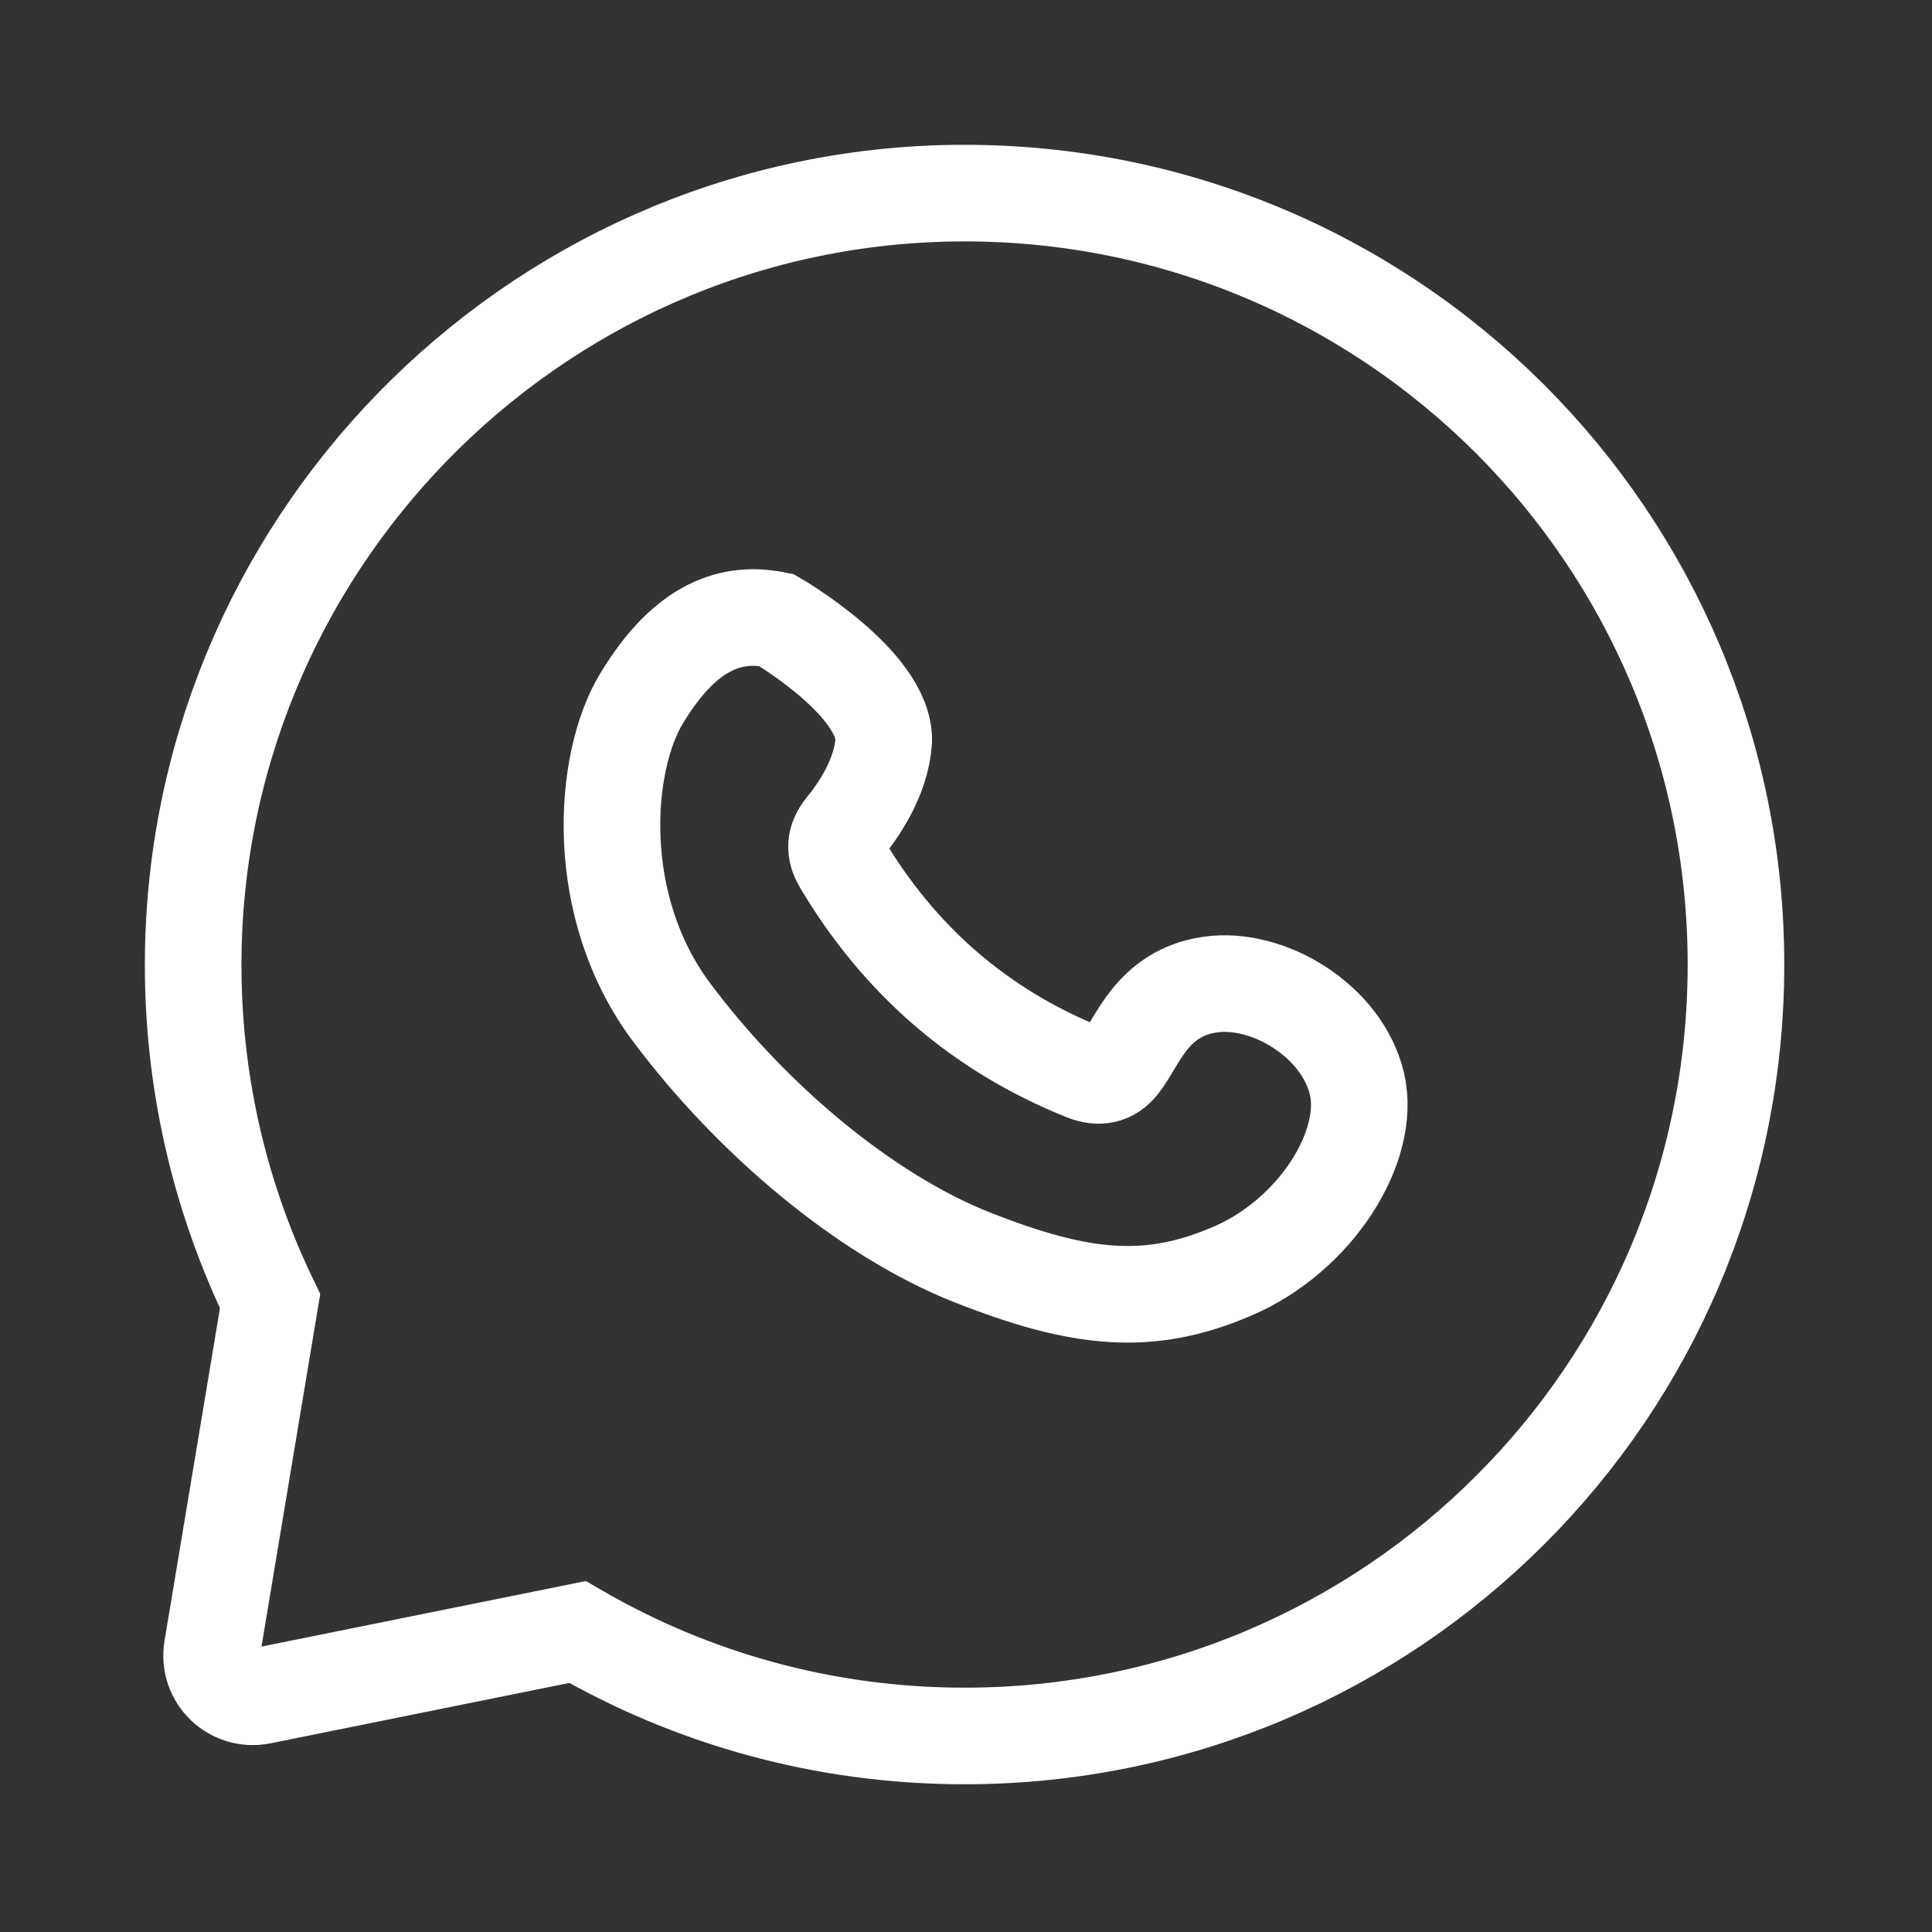 <svg width="30" height="30" viewBox="0 0 30 30" fill="none" xmlns="http://www.w3.org/2000/svg">
<rect x="0" y="0" width="30" height="30" fill="#333333" stroke="none"/>
<path d="M4.194 20.204L3.294 25.604C3.223 26.046 3.61 26.422 4.052 26.335L8.967 25.342C10.734 26.367 12.785 26.956 14.978 26.956C18.283 26.956 21.283 25.615 23.449 23.449C25.619 21.284 26.956 18.289 26.956 14.978C26.956 11.667 25.614 8.673 23.449 6.507C21.239 4.298 18.169 2.946 14.781 3C8.22 3.109 2.94 8.531 3 15.093C3.016 16.926 3.447 18.66 4.194 20.204Z" stroke="white" stroke-width="1.5" stroke-miterlimit="10"/>
<path d="M12.054 9.627C12.054 9.627 13.739 10.604 13.723 11.504C13.685 12.066 13.341 12.573 13.107 12.857C12.96 13.042 12.954 13.206 13.069 13.402C13.963 14.907 15.212 15.998 16.843 16.653C17.067 16.74 17.247 16.707 17.394 16.522C17.667 16.178 17.885 15.42 18.79 15.289C19.696 15.158 20.841 15.857 21.07 16.827C21.299 17.798 20.432 19.184 19.134 19.74C17.836 20.297 16.778 20.187 15.103 19.527C13.429 18.867 11.661 17.367 10.429 15.72C9.196 14.073 9.36 11.842 9.96 10.849C10.663 9.682 11.389 9.491 12.054 9.627Z" stroke="white" stroke-width="1.5" stroke-miterlimit="10"/>
</svg>
